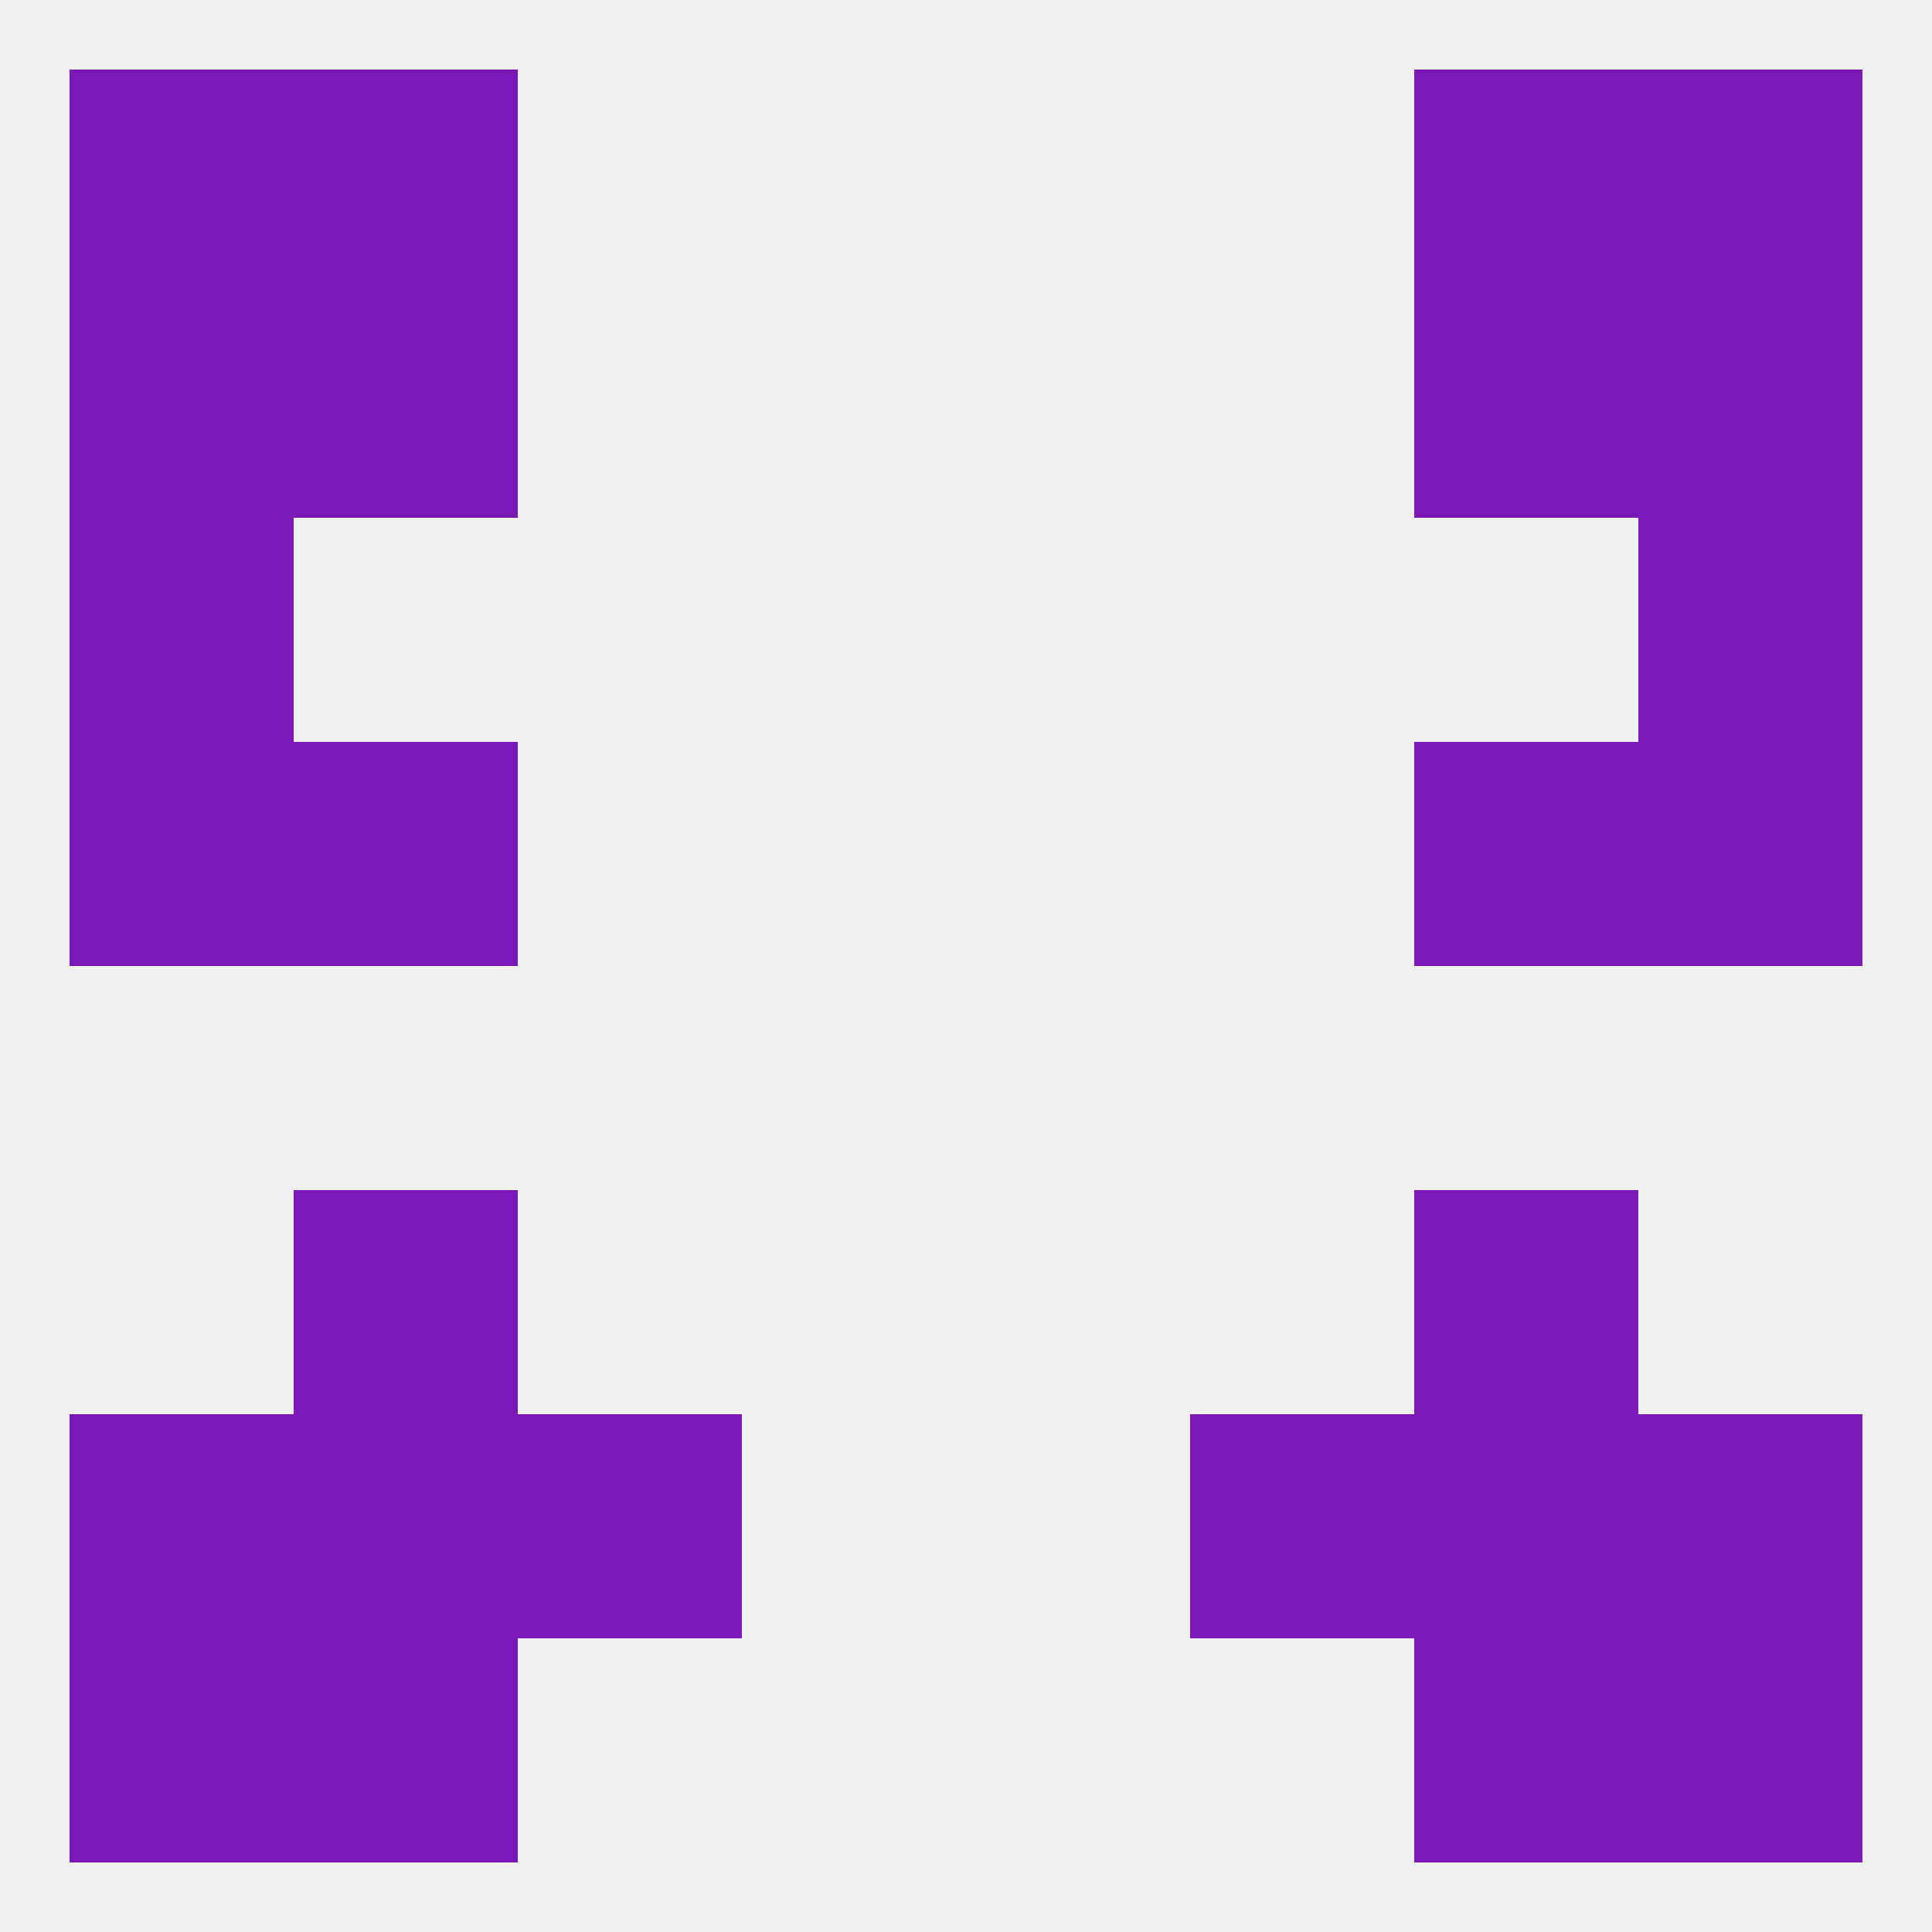 
<!--   <?xml version="1.0"?> -->
<svg version="1.1" baseprofile="full" xmlns="http://www.w3.org/2000/svg" xmlns:xlink="http://www.w3.org/1999/xlink" xmlns:ev="http://www.w3.org/2001/xml-events" width="250" height="250" viewBox="0 0 250 250" >
	<rect width="100%" height="100%" fill="rgba(240,240,240,255)"/>

	<rect x="38" y="183" width="29" height="29" fill="rgba(123,25,184,255)"/>
	<rect x="183" y="183" width="29" height="29" fill="rgba(123,25,184,255)"/>
	<rect x="67" y="183" width="29" height="29" fill="rgba(123,25,184,255)"/>
	<rect x="154" y="183" width="29" height="29" fill="rgba(123,25,184,255)"/>
	<rect x="9" y="183" width="29" height="29" fill="rgba(123,25,184,255)"/>
	<rect x="212" y="183" width="29" height="29" fill="rgba(123,25,184,255)"/>
	<rect x="9" y="212" width="29" height="29" fill="rgba(123,25,184,255)"/>
	<rect x="212" y="212" width="29" height="29" fill="rgba(123,25,184,255)"/>
	<rect x="38" y="212" width="29" height="29" fill="rgba(123,25,184,255)"/>
	<rect x="183" y="212" width="29" height="29" fill="rgba(123,25,184,255)"/>
	<rect x="9" y="9" width="29" height="29" fill="rgba(123,25,184,255)"/>
	<rect x="212" y="9" width="29" height="29" fill="rgba(123,25,184,255)"/>
	<rect x="38" y="9" width="29" height="29" fill="rgba(123,25,184,255)"/>
	<rect x="183" y="9" width="29" height="29" fill="rgba(123,25,184,255)"/>
	<rect x="38" y="38" width="29" height="29" fill="rgba(123,25,184,255)"/>
	<rect x="183" y="38" width="29" height="29" fill="rgba(123,25,184,255)"/>
	<rect x="9" y="38" width="29" height="29" fill="rgba(123,25,184,255)"/>
	<rect x="212" y="38" width="29" height="29" fill="rgba(123,25,184,255)"/>
	<rect x="9" y="67" width="29" height="29" fill="rgba(123,25,184,255)"/>
	<rect x="212" y="67" width="29" height="29" fill="rgba(123,25,184,255)"/>
	<rect x="183" y="96" width="29" height="29" fill="rgba(123,25,184,255)"/>
	<rect x="9" y="96" width="29" height="29" fill="rgba(123,25,184,255)"/>
	<rect x="212" y="96" width="29" height="29" fill="rgba(123,25,184,255)"/>
	<rect x="38" y="96" width="29" height="29" fill="rgba(123,25,184,255)"/>
	<rect x="38" y="154" width="29" height="29" fill="rgba(123,25,184,255)"/>
	<rect x="183" y="154" width="29" height="29" fill="rgba(123,25,184,255)"/>
</svg>